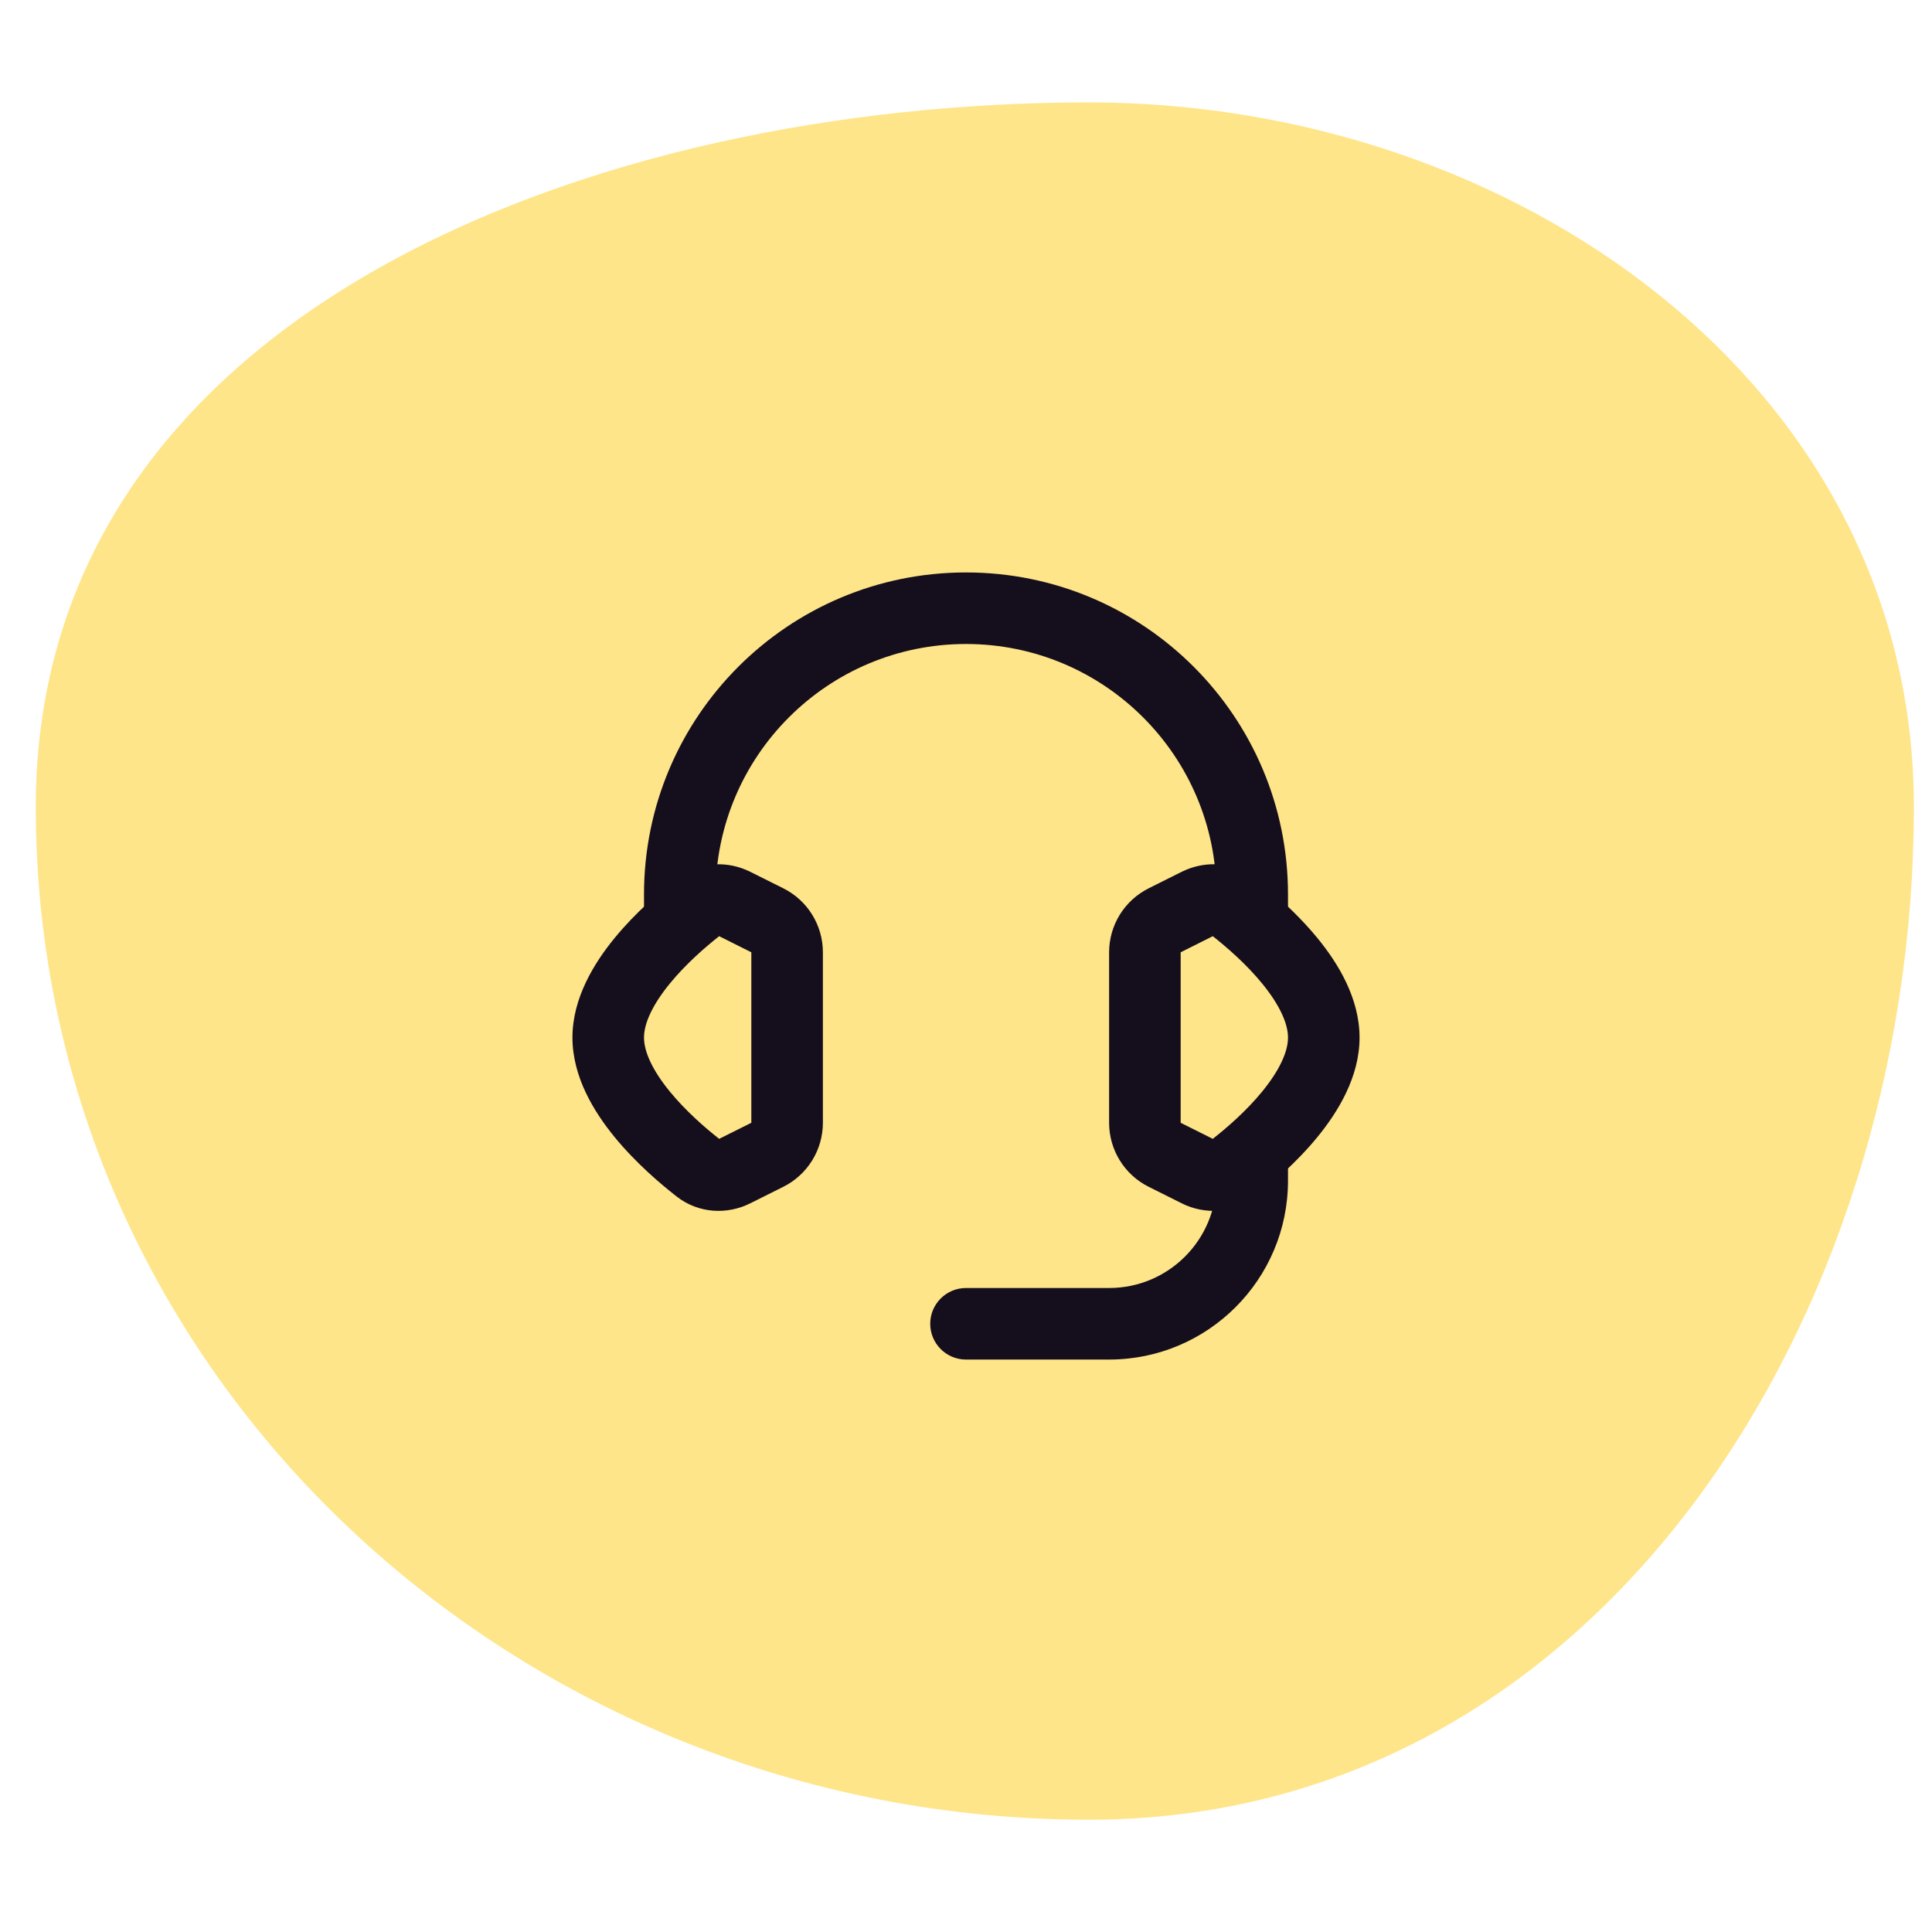 <svg xmlns="http://www.w3.org/2000/svg" fill="none" viewBox="0 0 54 54" height="54" width="54">
<path fill="#FFE589" d="M30.438 2.862C42.28 2.862 53.494 10.717 53.494 22.56C53.494 36.816 44.694 50.862 30.438 50.862C14.49 50.862 1 38.507 1 22.56C1 8.727 16.605 2.862 30.438 2.862Z" clip-rule="evenodd" fill-rule="evenodd"></path>
<path fill="#150F1D" d="M20.101 26.167C19.71 26.475 19.167 26.946 18.724 27.488C18.241 28.078 18 28.602 18 29C18 29.398 18.241 29.922 18.724 30.512C19.167 31.053 19.71 31.524 20.101 31.831L21 31.382V26.617L20.101 26.167ZM23 31.382C23 32.139 22.572 32.832 21.895 33.171L20.966 33.635C20.33 33.953 19.53 33.923 18.918 33.447C18.468 33.097 17.77 32.505 17.176 31.779C16.604 31.079 16 30.102 16 29C16 27.898 16.604 26.92 17.176 26.221C17.77 25.495 18.468 24.904 18.918 24.554C19.492 24.108 20.23 24.053 20.845 24.31L20.966 24.365L21.895 24.829C22.572 25.168 23 25.86 23 26.617V31.382Z"></path>
<path fill="#150F1D" d="M34 25.5V25C34 21.134 30.866 18 27 18C23.134 18 20 21.134 20 25V25.5C20 26.052 19.552 26.5 19 26.5C18.448 26.5 18 26.052 18 25.5V25C18 20.029 22.029 16 27 16C31.971 16 36 20.029 36 25V25.5C36 26.052 35.552 26.5 35 26.5C34.448 26.5 34 26.052 34 25.5Z"></path>
<path fill="#150F1D" d="M34 33V32.5C34 31.948 34.448 31.5 35 31.5C35.552 31.5 36 31.948 36 32.5V33C36 35.761 33.761 38 31 38H27C26.448 38 26 37.552 26 37C26 36.448 26.448 36 27 36H31C32.657 36 34 34.657 34 33Z"></path>
<path fill="#150F1D" d="M31 26.617C31 25.86 31.428 25.168 32.105 24.829L33.033 24.365L33.155 24.31C33.728 24.07 34.41 24.101 34.965 24.469L35.082 24.554L35.46 24.86C35.874 25.208 36.378 25.676 36.824 26.221C37.397 26.92 38 27.898 38 29C38 30.102 37.396 31.079 36.824 31.779C36.23 32.505 35.532 33.097 35.082 33.447C34.47 33.923 33.669 33.953 33.033 33.635L32.105 33.171C31.428 32.833 31 32.14 31 31.382V26.617ZM33 31.382L33.898 31.831C34.289 31.524 34.833 31.054 35.276 30.512C35.759 29.922 36 29.399 36 29C36 28.602 35.759 28.078 35.276 27.488C34.833 26.946 34.289 26.475 33.898 26.167L33 26.617V31.382Z"></path>
</svg>

